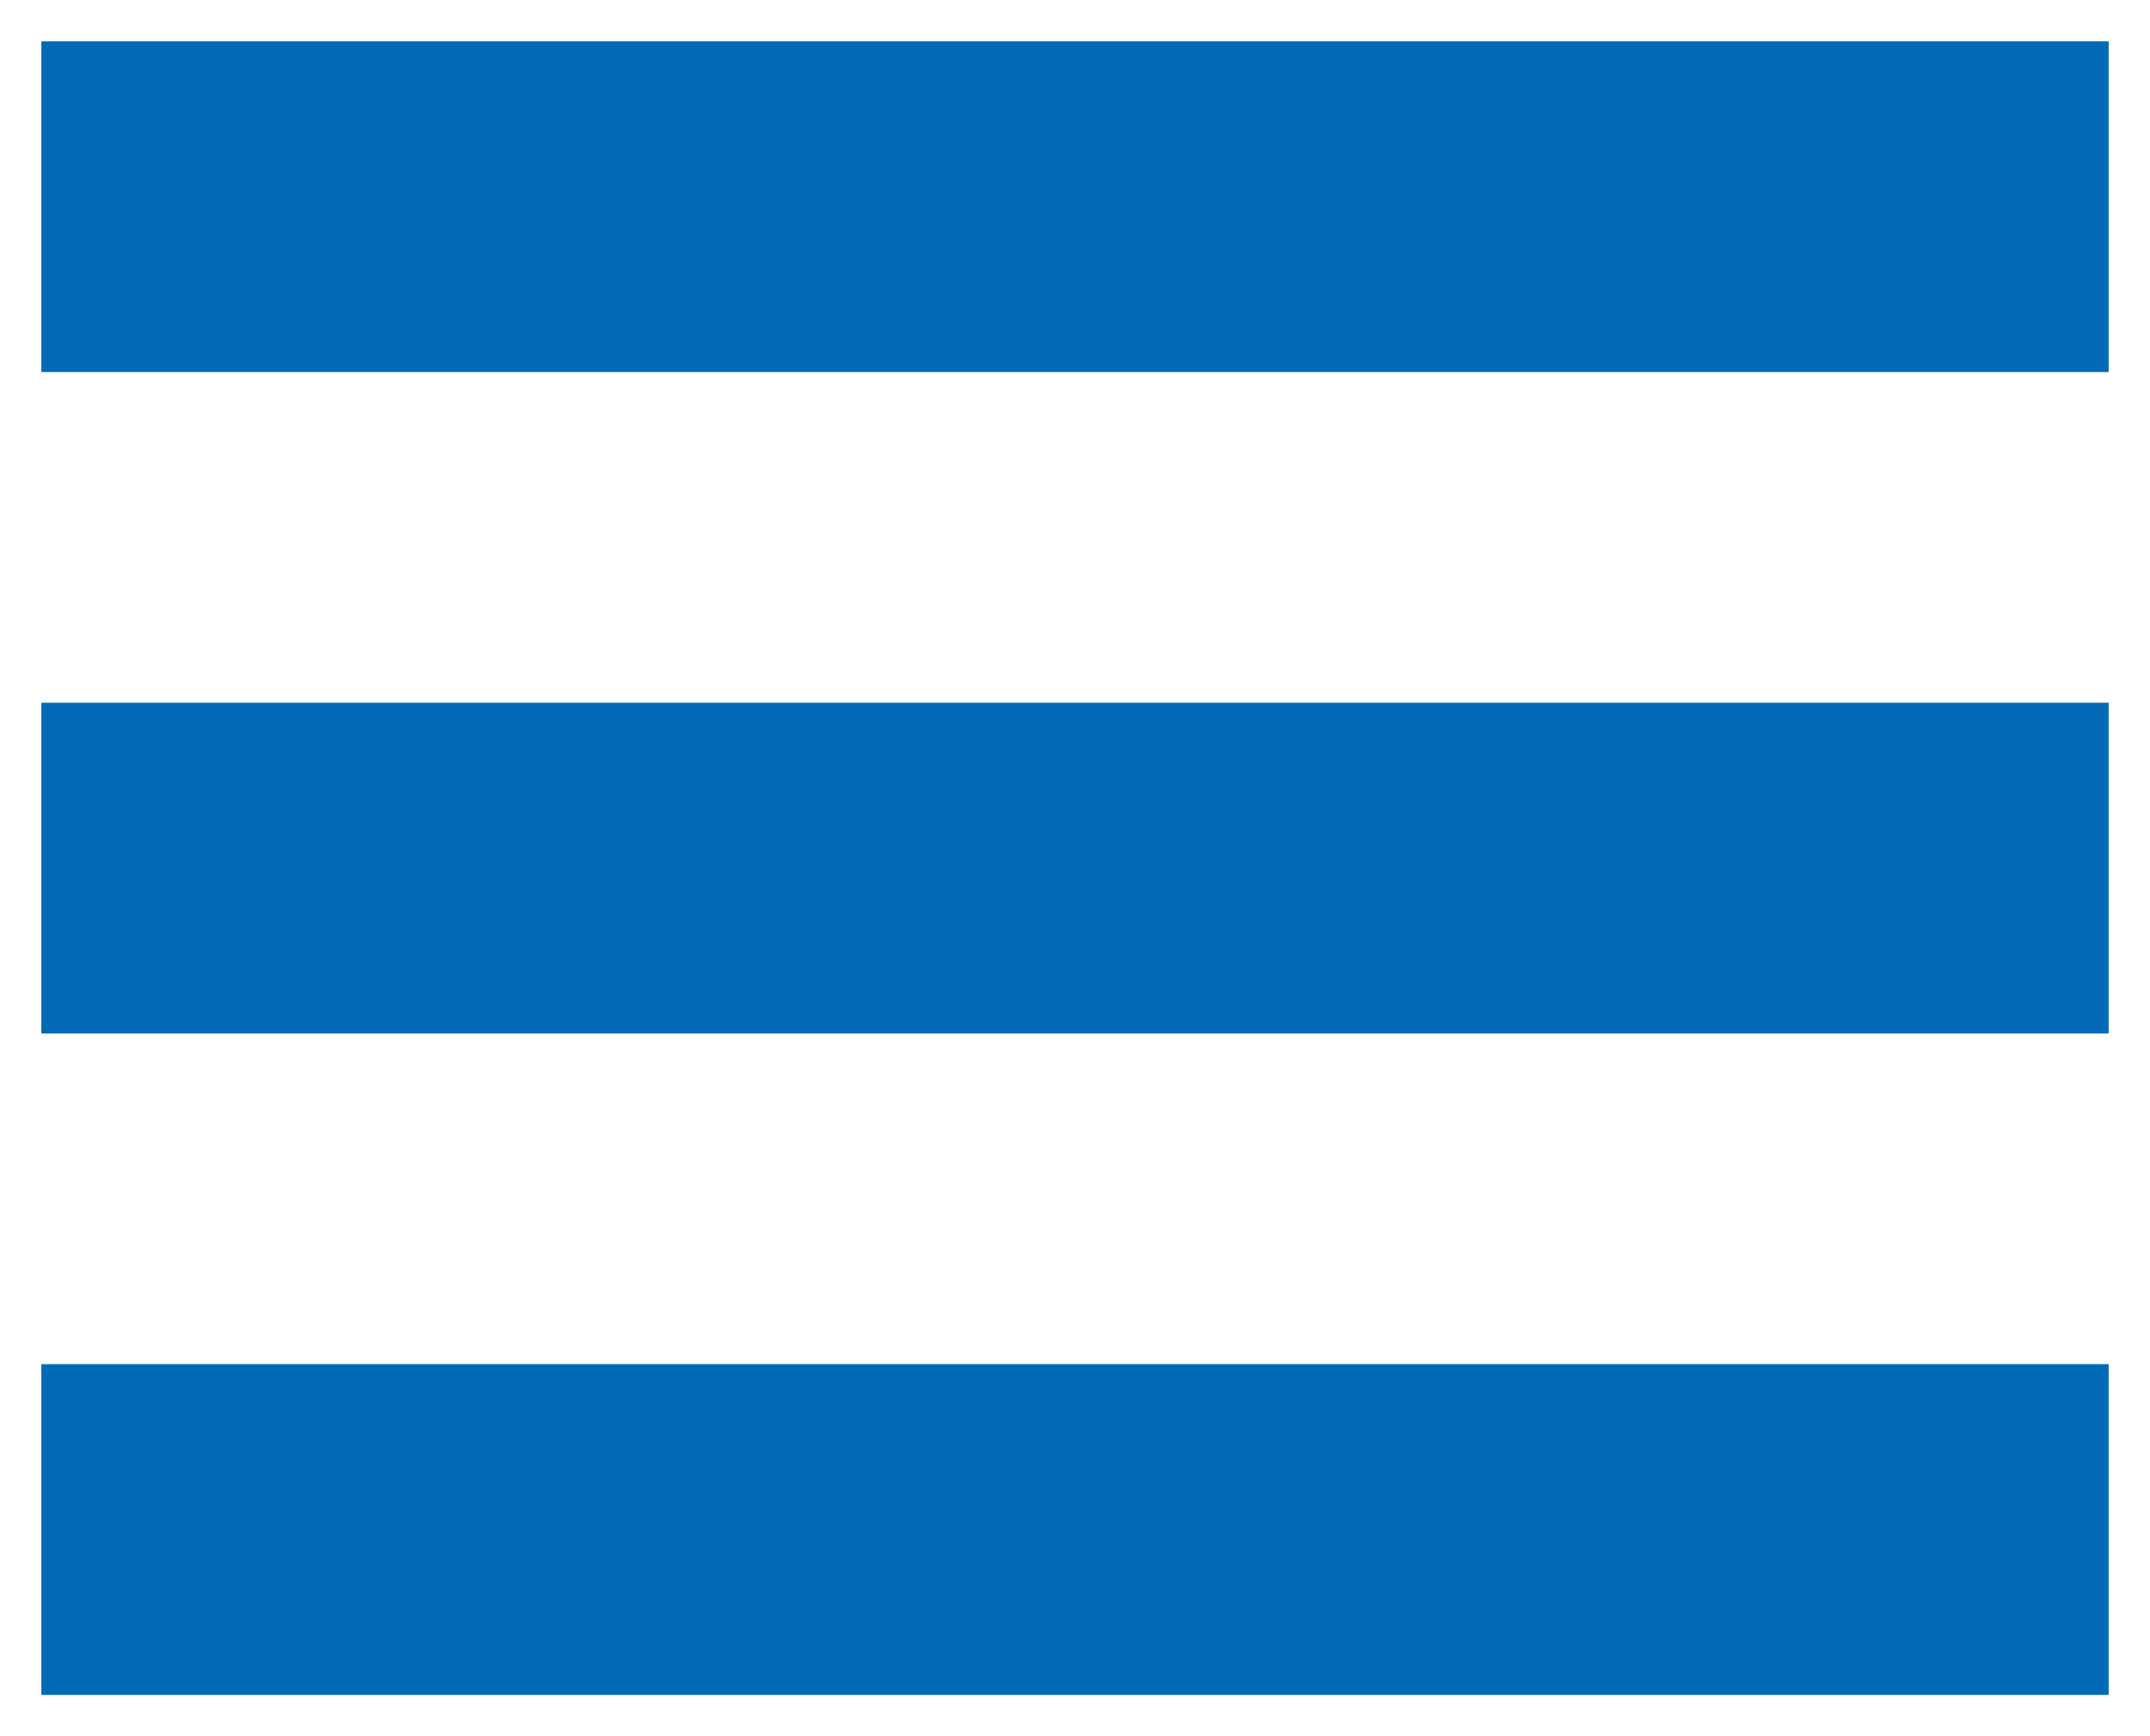 <?xml version="1.0" encoding="utf-8"?>
<!-- Generator: Adobe Illustrator 25.2.1, SVG Export Plug-In . SVG Version: 6.00 Build 0)  -->
<svg version="1.1" id="グループ_1" xmlns="http://www.w3.org/2000/svg" xmlns:xlink="http://www.w3.org/1999/xlink" x="0px"
	 y="0px" viewBox="0 0 26 21" style="enable-background:new 0 0 26 21;" xml:space="preserve">
<style type="text/css">
	.st0{fill-rule:evenodd;clip-rule:evenodd;fill:#006AB7;}
</style>
<path id="シェイプ_1" class="st0" d="M0.5,0.5h25v4h-25V0.5z"/>
<path id="シェイプ_1_のコピー" class="st0" d="M0.5,8.5h25v4h-25V8.5z"/>
<path id="シェイプ_1_のコピー_2" class="st0" d="M0.5,16.5h25v4h-25V16.5z"/>
</svg>
